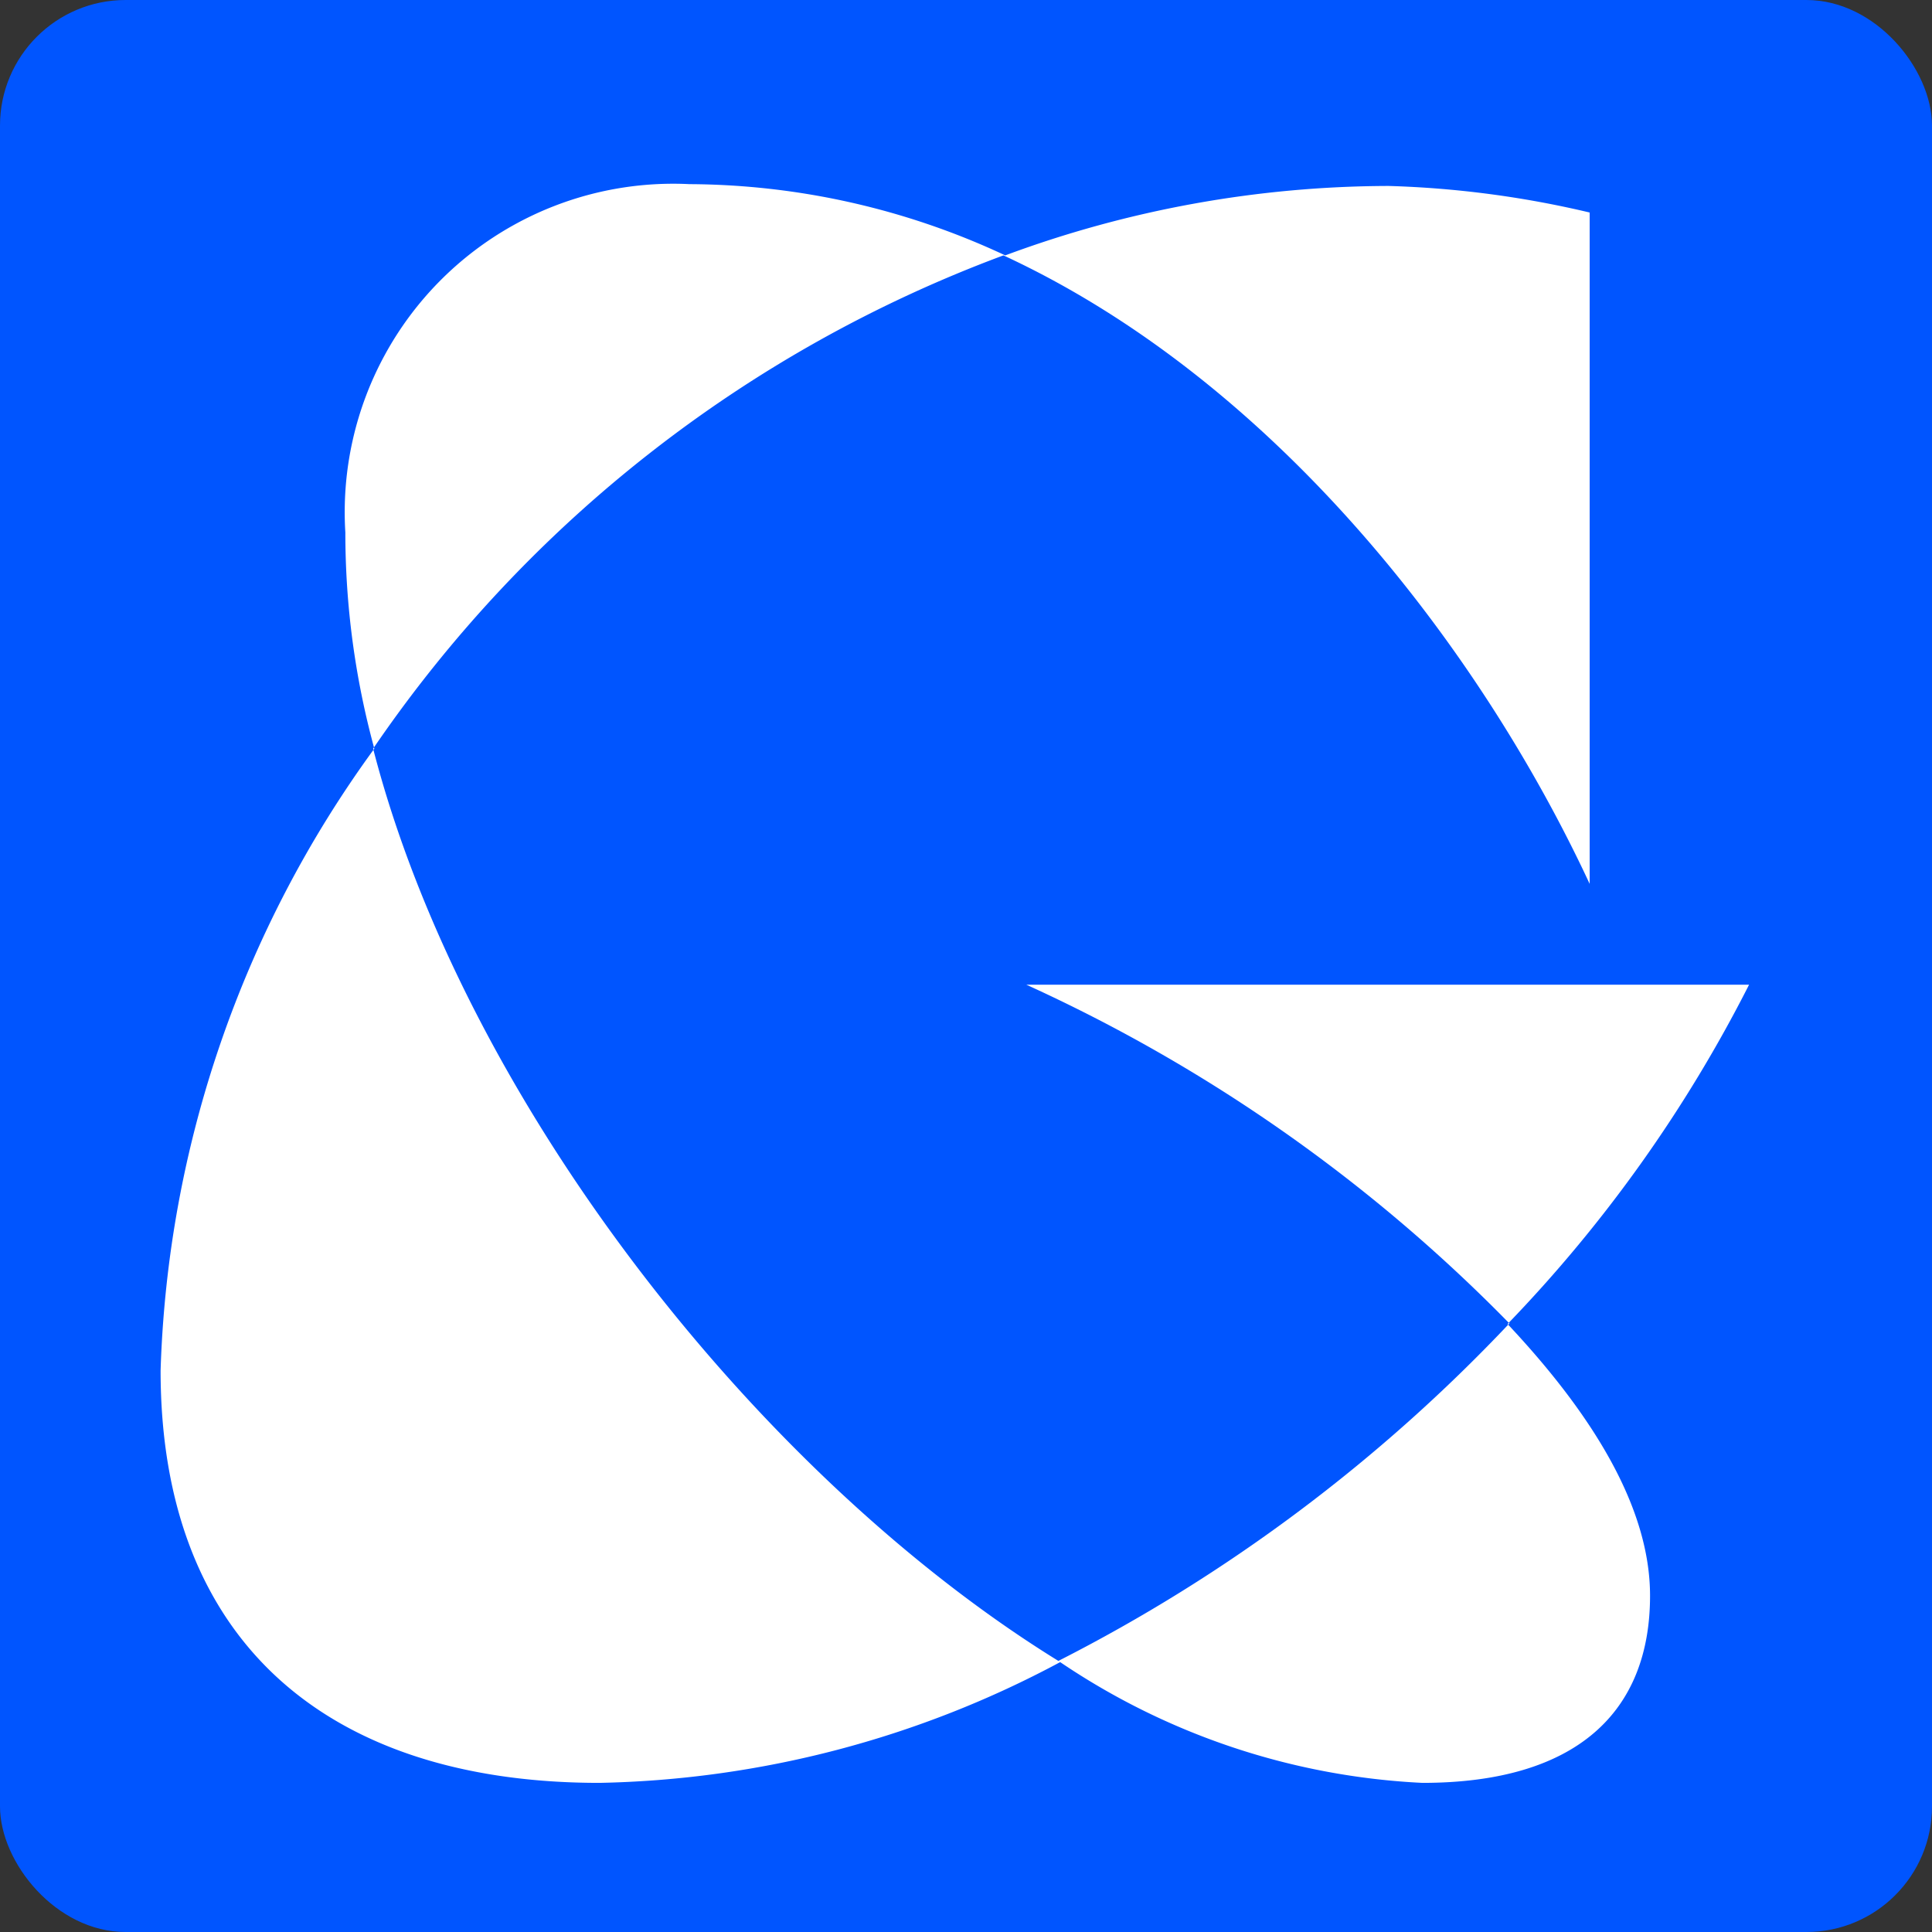 <?xml version="1.0" encoding="UTF-8"?> <svg xmlns="http://www.w3.org/2000/svg" viewBox="0 0 32 32"><rect x="0" y="0" width="32" height="32" fill="#333333" stroke="none"/><defs><style>.cls-1{fill:#05f;}.cls-2{fill:#fff;}</style></defs><g id="Слой_2" data-name="Слой 2"><g id="Слой_1-2" data-name="Слой 1"><rect class="cls-1" width="32" height="32" rx="2.08"></rect><g id="Слой_2-2" data-name="Слой 2-2"><g id="Слой_1-2-2" data-name="Слой 1-2-2"><path class="cls-2" d="M26.33,3.52A16.45,16.45,0,0,0,23,3.08a18.34,18.34,0,0,0-6.35,1.15,12.45,12.45,0,0,0-5.23-1.18,5.44,5.44,0,0,0-5.7,5.77A13.58,13.58,0,0,0,6.2,12.4,18.42,18.42,0,0,0,2.66,22.7c0,4.49,2.77,6.83,7.27,6.83a16.82,16.82,0,0,0,7.63-2,11.71,11.71,0,0,0,6,2c2.56,0,3.77-1.18,3.77-3.1,0-1.46-.95-3-2.36-4.5a23.18,23.18,0,0,0,4-5.62H17a26.6,26.6,0,0,1,8,5.61,27.27,27.27,0,0,1-7.47,5.59c-5-3.09-9.85-9.3-11.35-15.11A21.84,21.84,0,0,1,16.62,4.23c4.49,2.08,7.89,6.5,9.71,10.41Z"></path></g></g></g></g></svg> 